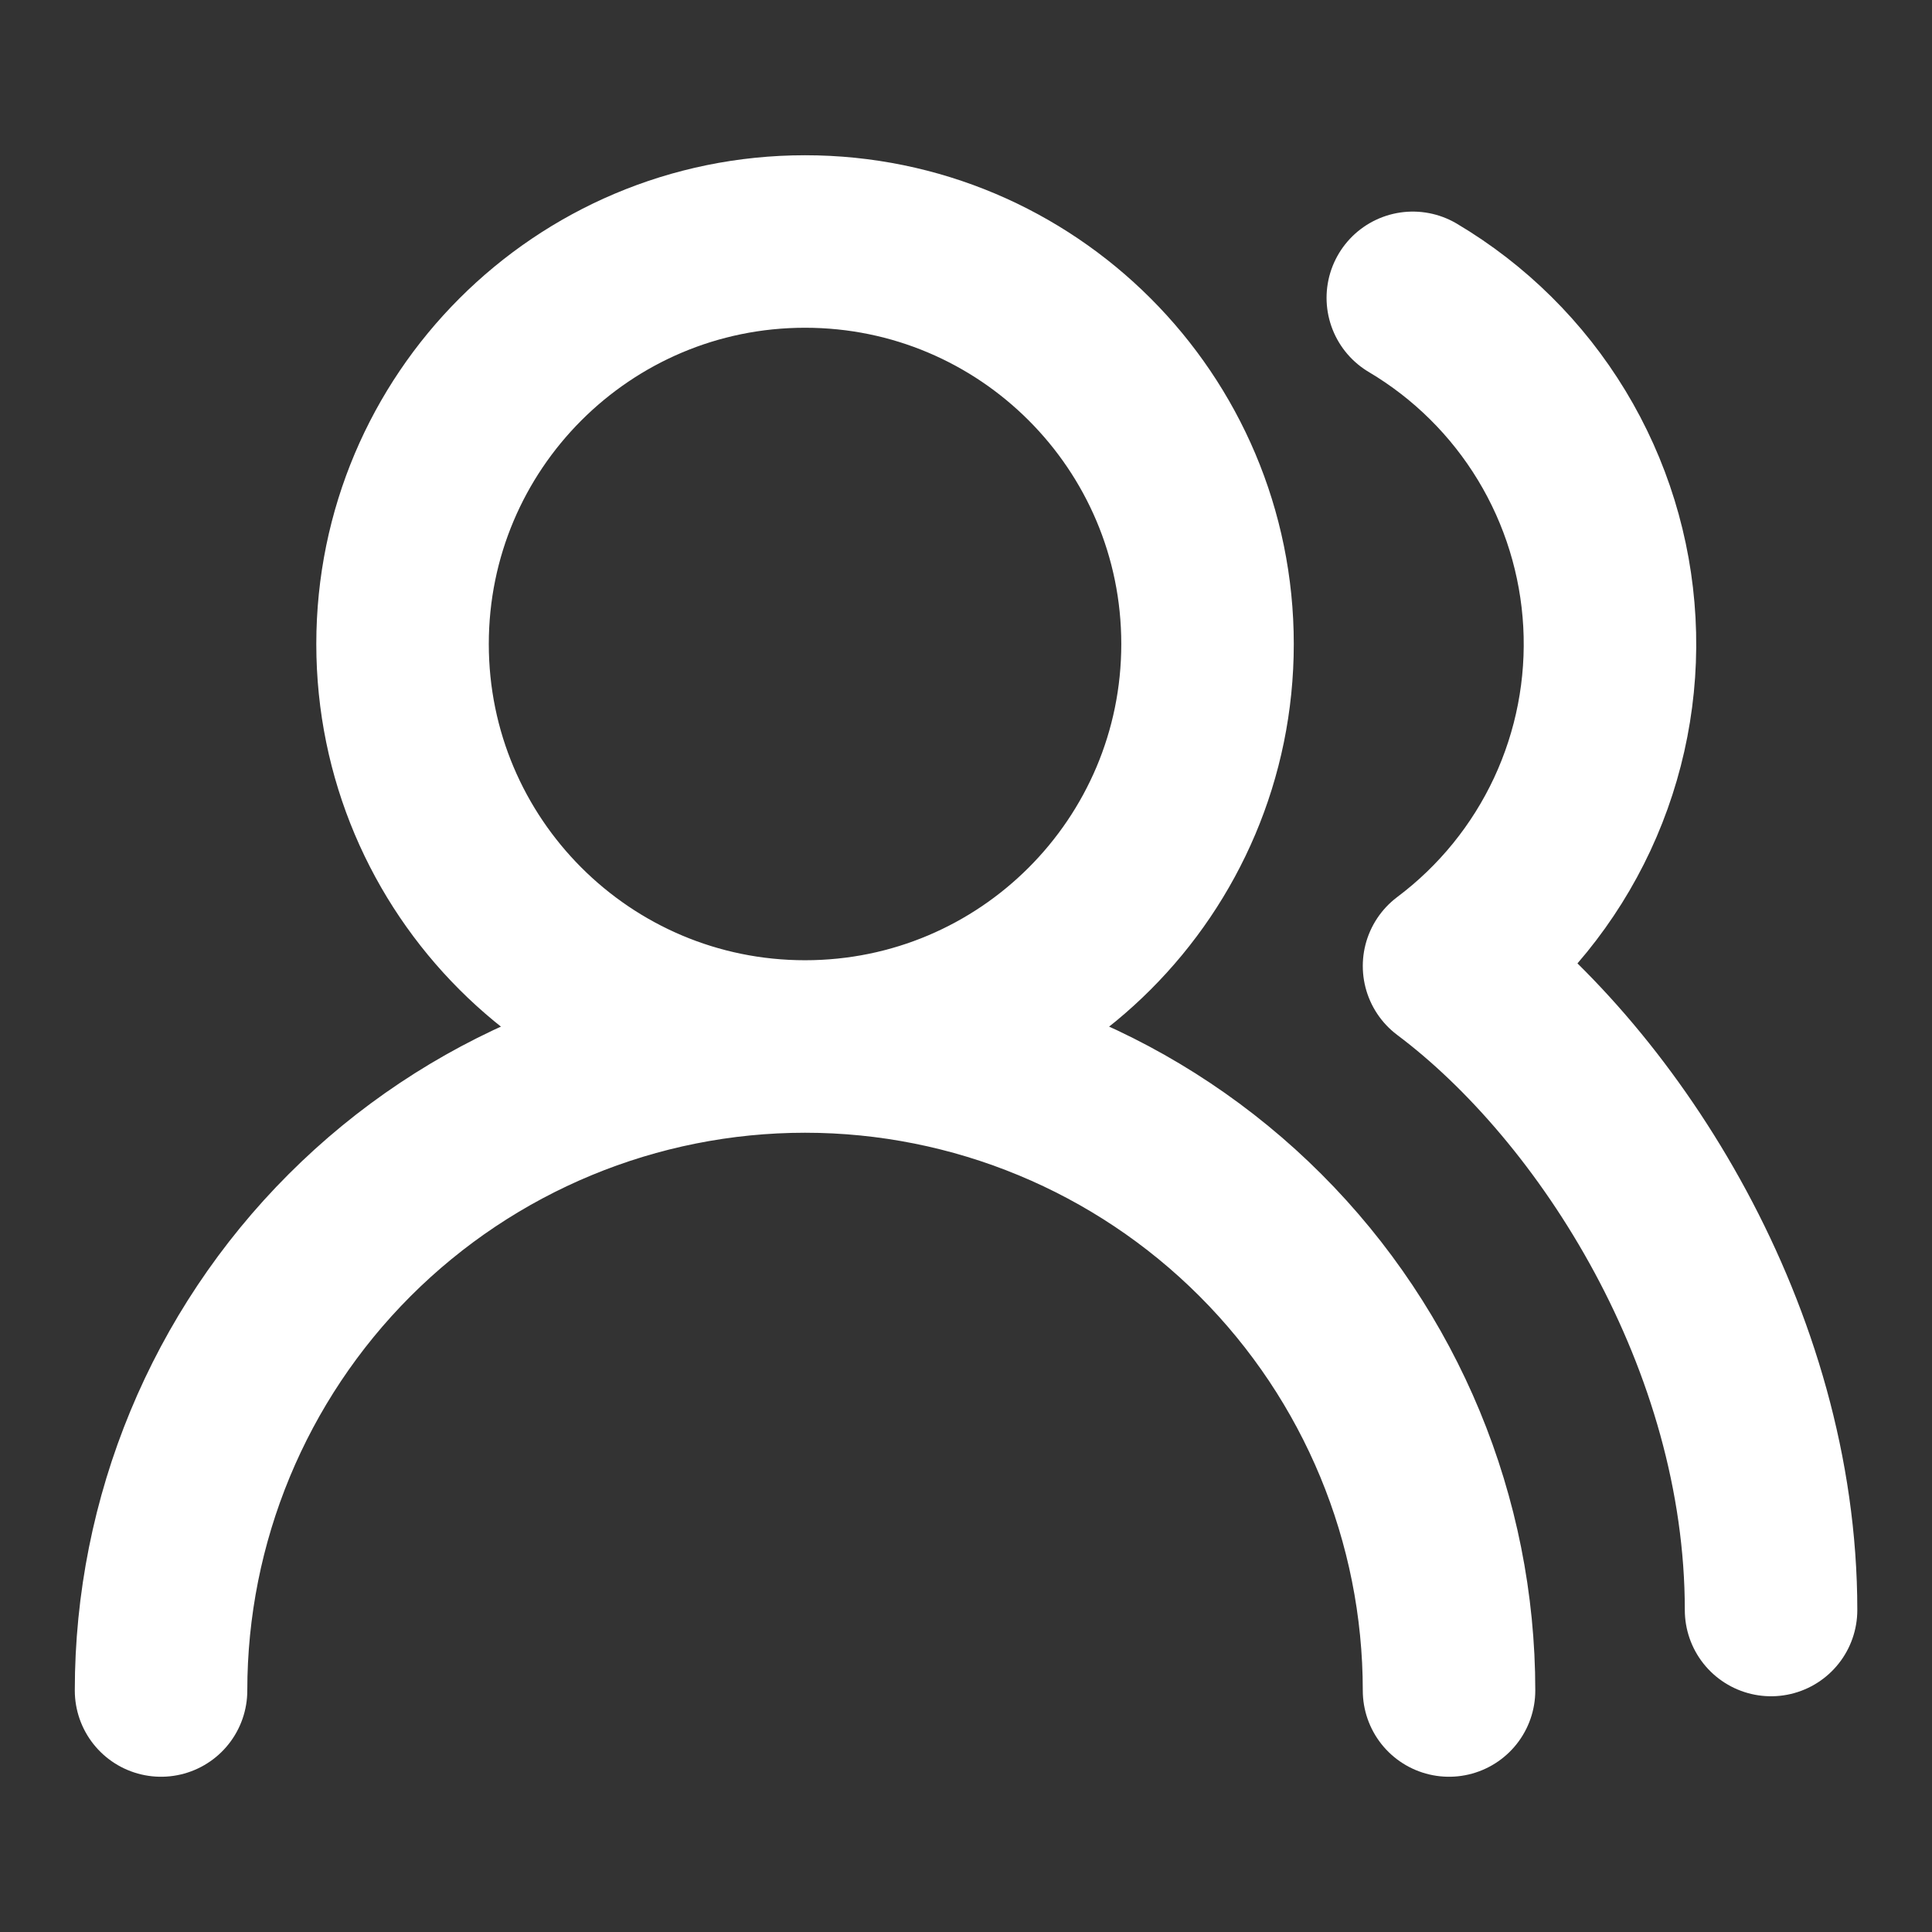 <svg width="56" height="56" fill="none" xmlns="http://www.w3.org/2000/svg"><rect width="100%" height="100%" fill="#333333" stroke="none"/><path d="M42.001 49C42.001 44.049 40.035 39.301 36.534 35.801C33.033 32.3 28.285 30.333 23.335 30.333M23.335 30.333C18.384 30.333 13.636 32.3 10.135 35.801C6.635 39.301 4.668 44.049 4.668 49M23.335 30.333C29.778 30.333 35.001 25.11 35.001 18.667C35.001 12.223 29.778 7 23.335 7C16.891 7 11.668 12.223 11.668 18.667C11.668 25.11 16.891 30.333 23.335 30.333ZM51.335 46.667C51.335 38.803 46.668 31.5 42.001 28C43.535 26.849 44.762 25.338 45.573 23.6C46.383 21.862 46.753 19.951 46.649 18.036C46.545 16.121 45.971 14.261 44.977 12.621C43.983 10.981 42.601 9.612 40.951 8.633" stroke="white" stroke-width="5" stroke-linecap="round" stroke-linejoin="round"/></svg>